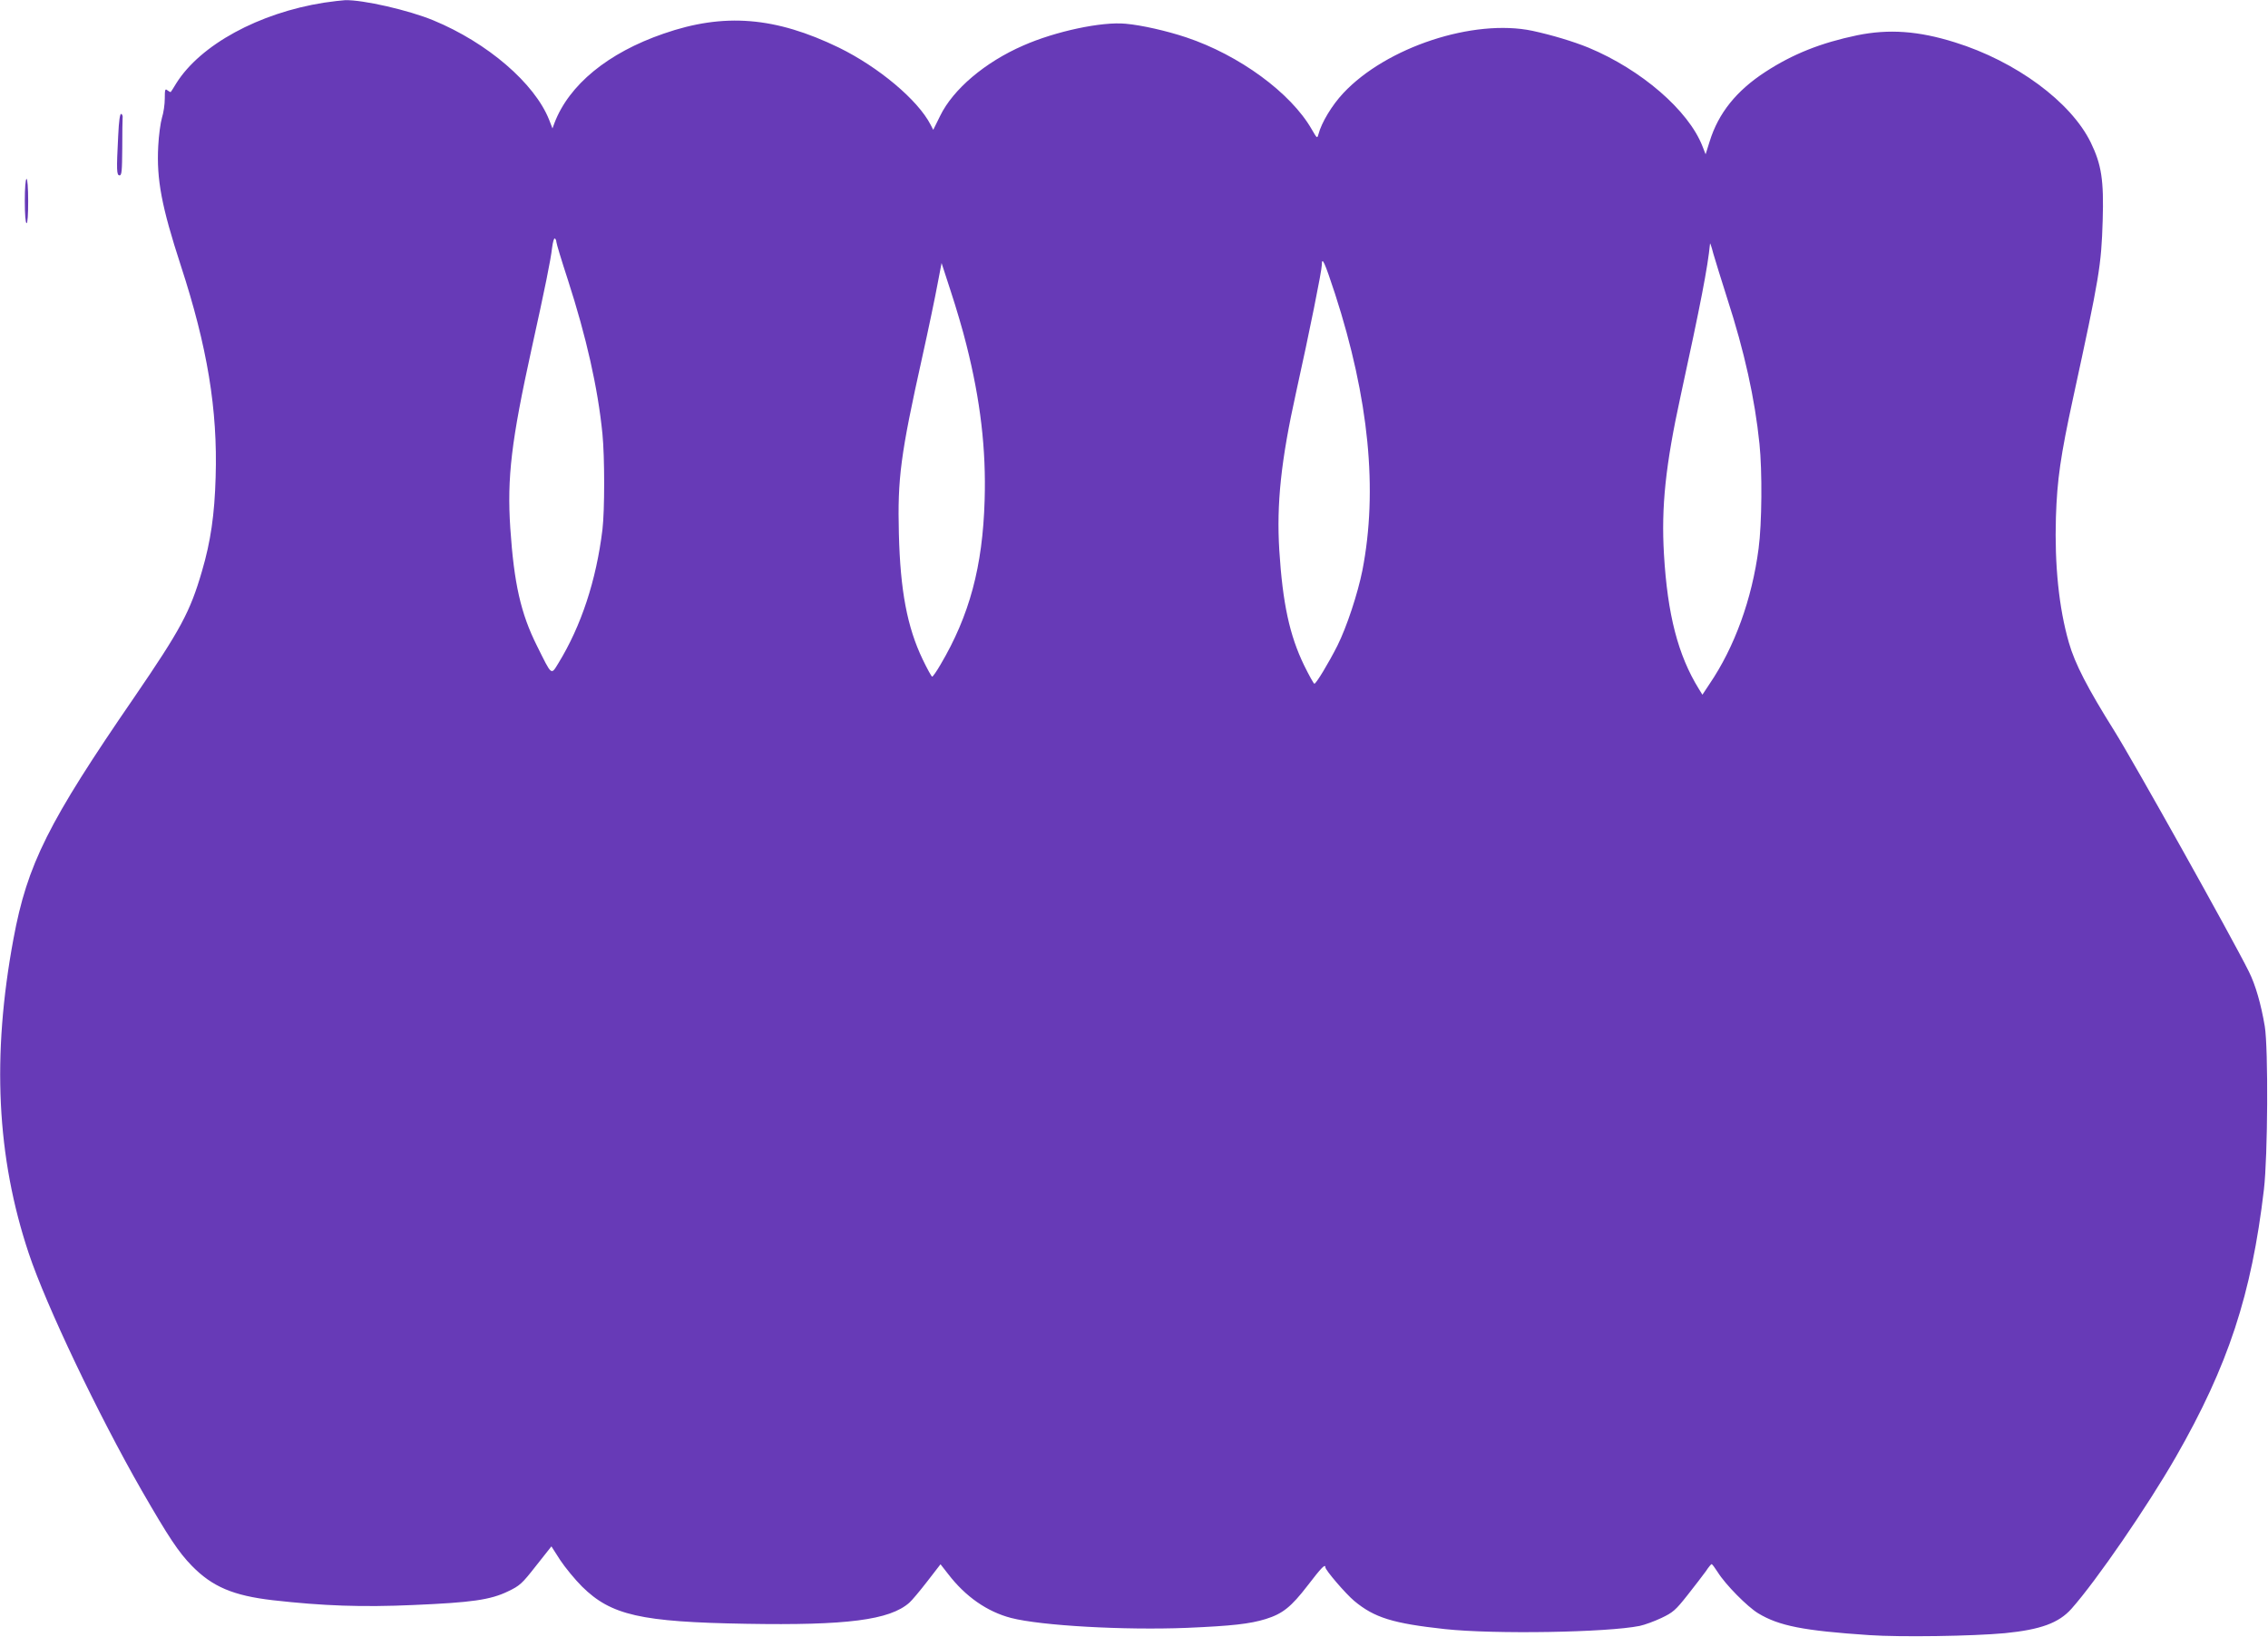 <?xml version="1.0" standalone="no"?>
<!DOCTYPE svg PUBLIC "-//W3C//DTD SVG 20010904//EN"
 "http://www.w3.org/TR/2001/REC-SVG-20010904/DTD/svg10.dtd">
<svg version="1.0" xmlns="http://www.w3.org/2000/svg"
 width="1280pt" height="924pt" viewBox="0 0 1280 924"
 preserveAspectRatio="xMidYMid meet">
<g transform="translate(0,924) scale(0.1,-0.1)"
fill="#673ab7" stroke="none">
<path d="M1829 9225 c-368 -58 -698 -238 -834 -455 -15 -25 -29 -47 -31 -49
-2 -2 -10 2 -19 9 -13 11 -15 5 -15 -46 0 -33 -7 -81 -16 -109 -8 -27 -18 -99
-21 -160 -10 -188 19 -341 127 -673 150 -459 209 -814 197 -1196 -6 -211 -28
-363 -77 -530 -67 -231 -121 -330 -382 -712 -486 -707 -604 -943 -682 -1364
-123 -662 -95 -1232 86 -1775 98 -294 391 -909 638 -1340 152 -264 208 -348
282 -424 116 -119 234 -169 458 -195 283 -32 503 -40 793 -27 329 14 435 29
534 77 67 32 79 43 158 144 l87 110 50 -78 c28 -42 83 -109 123 -149 164 -162
332 -200 926 -210 567 -10 810 21 921 119 14 12 60 67 101 120 l75 97 43 -55
c98 -128 221 -213 355 -248 170 -44 639 -70 992 -56 255 11 355 22 446 50 95
30 142 67 236 189 78 102 100 124 100 103 0 -16 114 -149 163 -190 114 -95
219 -127 512 -159 280 -30 916 -19 1099 18 28 6 83 26 123 45 65 31 79 43 147
129 41 52 87 112 103 134 15 23 30 41 33 41 3 0 18 -20 34 -45 44 -71 168
-196 229 -233 118 -71 254 -98 627 -123 176 -12 581 -6 765 11 201 20 304 57
376 138 142 160 428 577 589 857 296 517 427 916 497 1510 22 189 25 793 5
920 -21 125 -52 234 -90 310 -98 197 -651 1186 -760 1360 -149 238 -222 378
-256 498 -56 194 -81 438 -73 706 7 215 26 346 97 674 149 686 159 746 167
1002 7 229 -7 316 -67 440 -112 230 -423 459 -767 566 -207 65 -373 76 -551
40 -206 -43 -364 -106 -519 -207 -163 -106 -265 -233 -314 -392 l-23 -73 -18
46 c-79 202 -345 432 -643 556 -86 35 -205 71 -316 95 -332 70 -825 -92 -1068
-352 -63 -67 -123 -166 -140 -232 -7 -25 -8 -24 -38 28 -118 206 -409 419
-708 519 -111 37 -252 69 -342 77 -135 13 -397 -43 -578 -123 -216 -94 -396
-247 -469 -397 l-39 -79 -15 29 c-72 140 -293 325 -517 435 -359 174 -648 198
-990 79 -314 -108 -534 -289 -616 -505 l-11 -30 -19 49 c-82 206 -348 435
-653 561 -140 58 -399 117 -499 114 -18 -1 -71 -7 -118 -14z m1311 -1351 c0
-8 29 -104 65 -214 104 -322 169 -609 195 -869 13 -132 13 -432 0 -541 -35
-287 -120 -544 -248 -753 -43 -70 -36 -75 -122 98 -91 182 -129 351 -150 663
-19 287 6 493 120 1012 76 344 108 502 116 572 4 32 11 55 15 52 5 -3 9 -12 9
-20z m6608 -319 c97 -299 156 -566 182 -821 16 -153 14 -450 -5 -591 -37 -284
-135 -556 -278 -766 l-39 -59 -21 34 c-117 190 -176 419 -196 758 -16 270 9
505 94 895 113 520 153 725 166 860 0 6 9 -19 18 -55 10 -36 46 -150 79 -255z
m-2213 25 c191 -590 242 -1108 154 -1560 -26 -130 -88 -319 -141 -425 -49 -97
-120 -215 -130 -215 -4 0 -30 47 -58 104 -82 169 -121 350 -140 649 -16 262 9
505 95 893 75 338 145 687 145 718 0 52 16 16 75 -164z m-2081 -286 c79 -312
112 -590 103 -878 -11 -375 -86 -652 -249 -928 -22 -38 -43 -68 -47 -68 -4 0
-28 44 -54 98 -87 182 -126 387 -134 709 -8 311 9 445 131 993 36 162 75 349
87 415 l23 120 52 -160 c29 -88 69 -223 88 -301z"/>
<path d="M667 8473 c-10 -195 -9 -223 8 -223 12 0 14 25 15 153 0 83 1 161 2
171 2 10 -2 21 -8 23 -7 2 -13 -38 -17 -124z"/>
<path d="M140 8105 c0 -74 4 -125 10 -125 6 0 9 51 9 125 0 73 -4 125 -9 125
-6 0 -10 -52 -10 -125z"/>
</g>
</svg>
